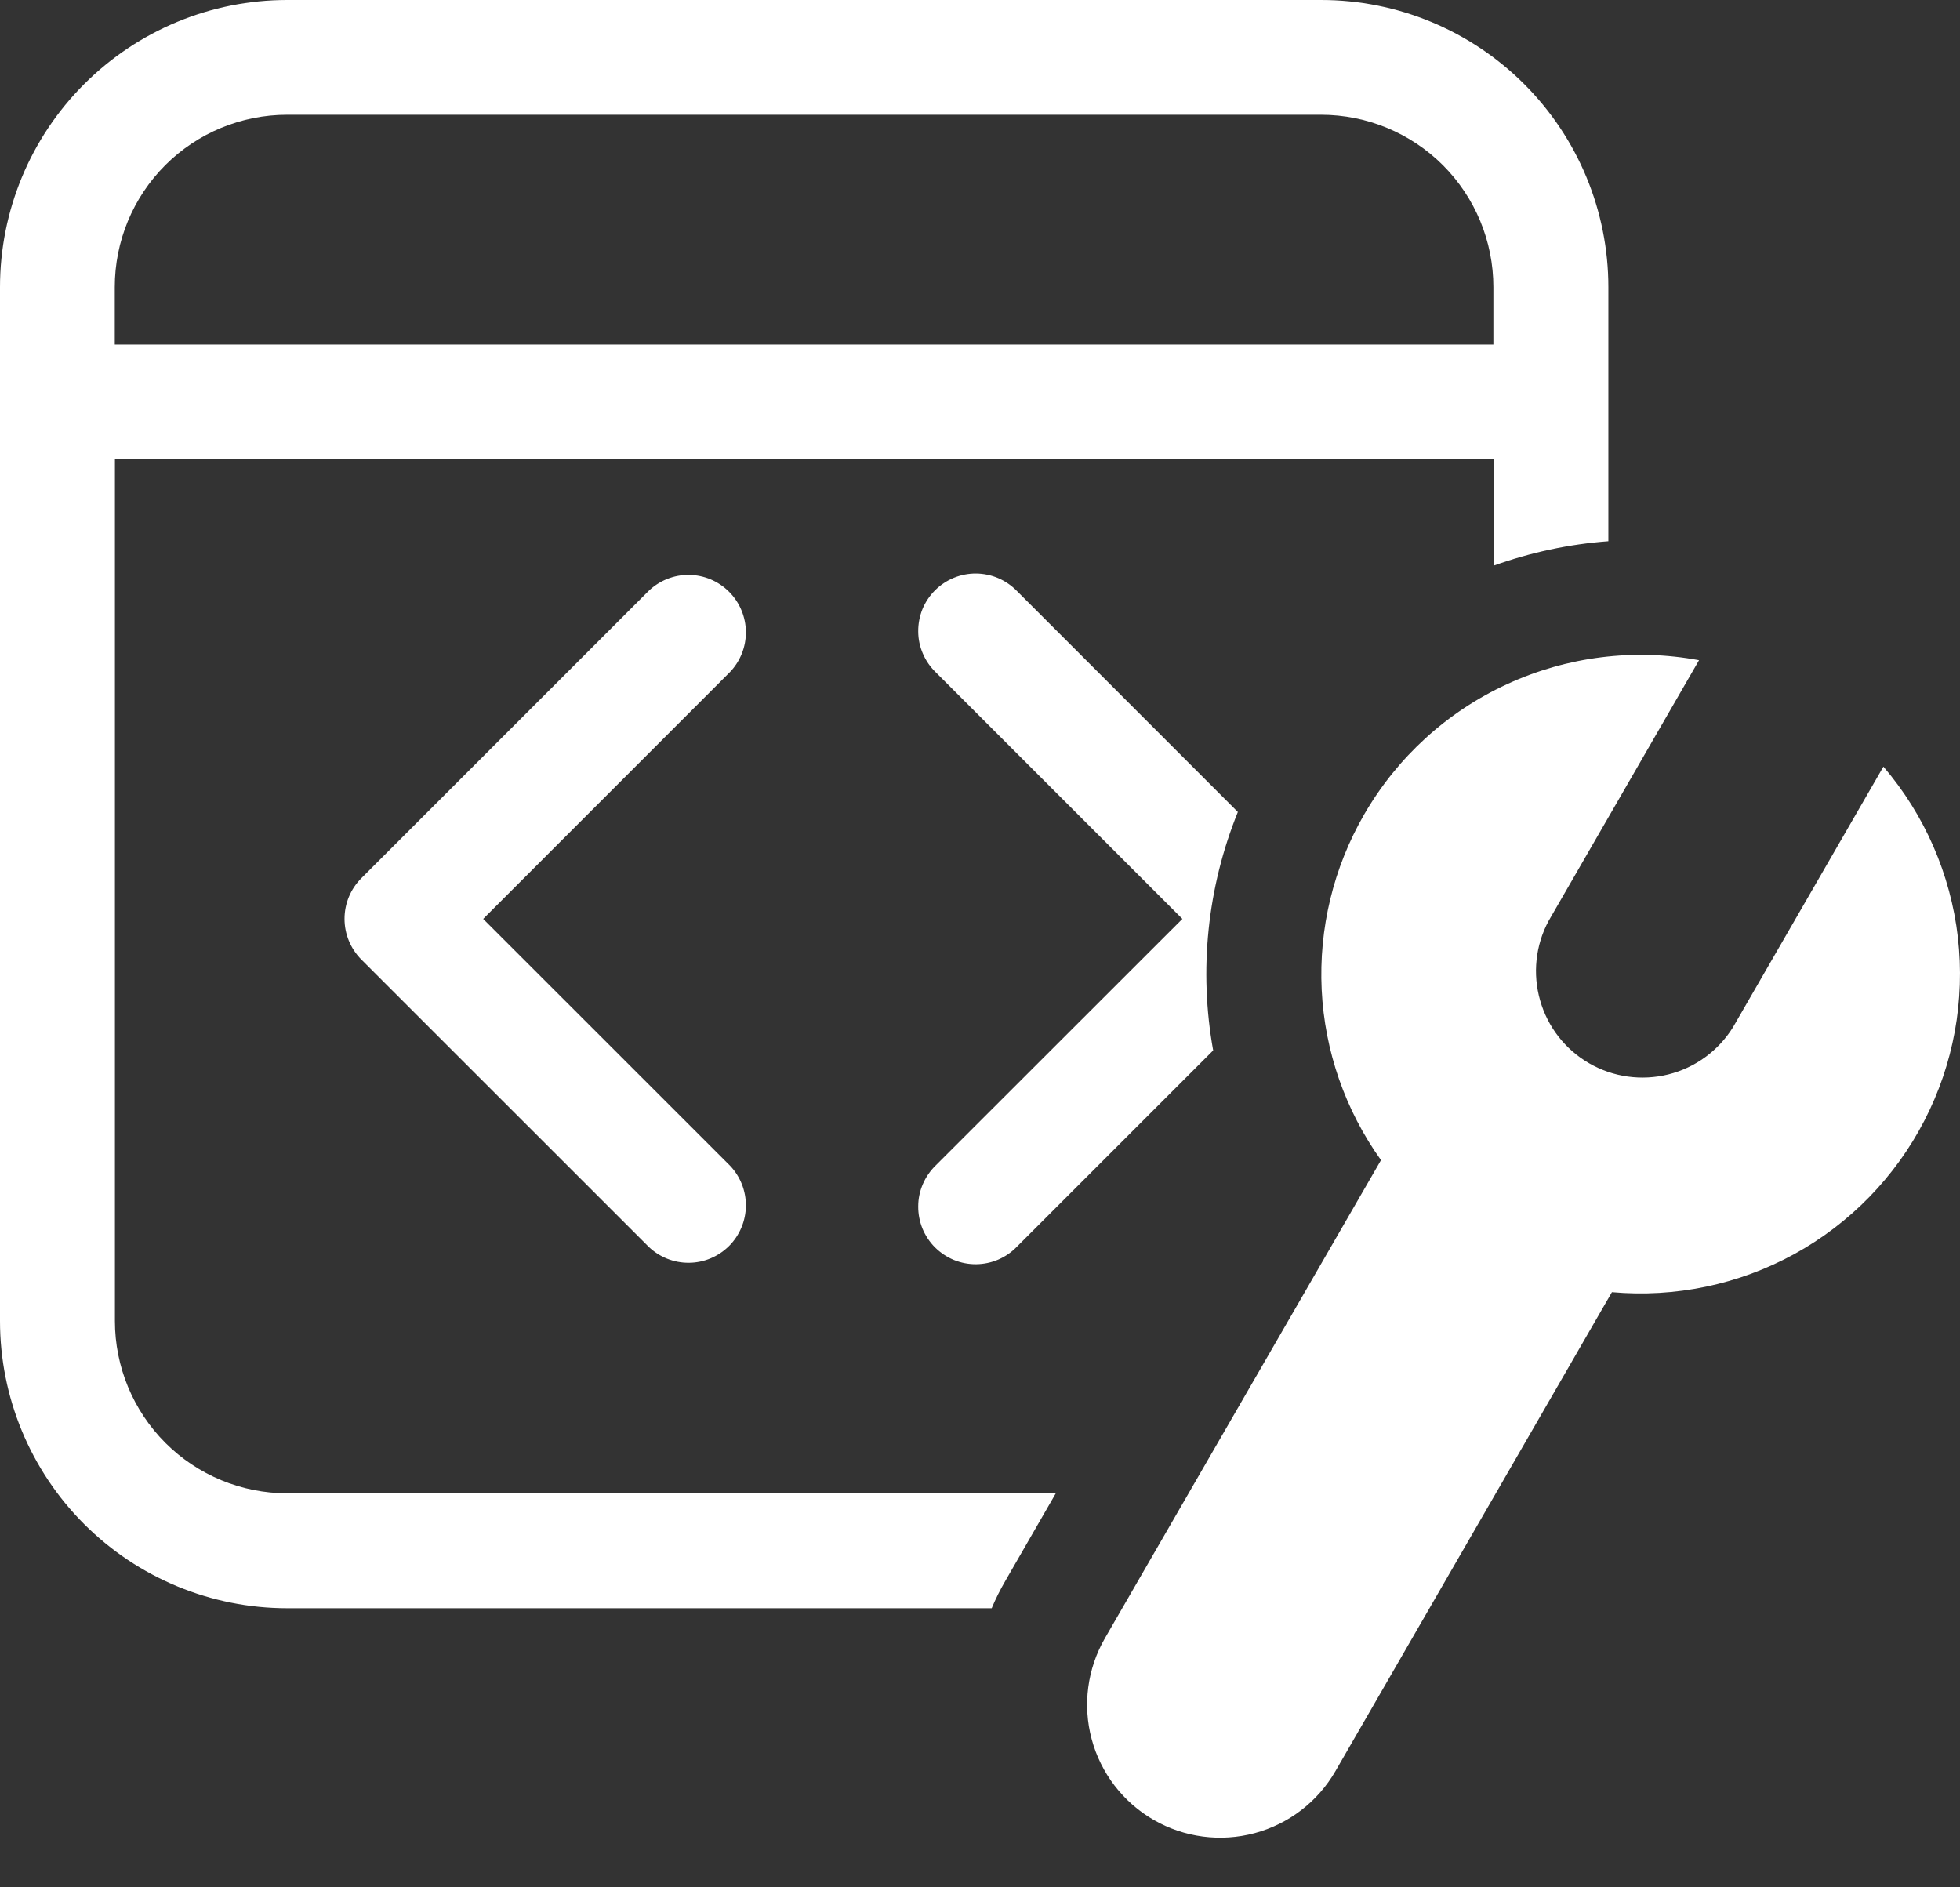 <svg width="27" height="26" viewBox="0 0 27 26" fill="none" xmlns="http://www.w3.org/2000/svg">
<rect x="0" y="0" width="27" height="26" fill="#333333" stroke="none"/>
<path d="M0 3.956C0 2.907 0.417 1.901 1.159 1.159C1.901 0.417 2.907 0 3.956 0H18.2C19.249 0 20.255 0.417 20.997 1.159C21.739 1.901 22.156 2.907 22.156 3.956V7.456C21.616 7.496 21.084 7.61 20.574 7.793V6.329H1.583V18.198C1.583 18.828 1.833 19.431 2.278 19.877C2.723 20.322 3.327 20.572 3.956 20.572H14.544L13.851 21.775C13.78 21.897 13.716 22.024 13.661 22.155H3.956C2.907 22.155 1.901 21.738 1.159 20.996C0.417 20.254 0 19.247 0 18.198V3.956ZM3.955 1.581C3.325 1.581 2.721 1.831 2.276 2.276C1.831 2.721 1.581 3.325 1.581 3.955V4.746H20.572V3.955C20.572 3.325 20.322 2.721 19.877 2.276C19.431 1.831 18.828 1.581 18.198 1.581H3.955ZM18.792 11.22C18.369 11.953 18.166 12.791 18.207 13.636C18.248 14.48 18.532 15.295 19.024 15.982L15.221 22.568C14.978 22.989 14.912 23.489 15.038 23.958C15.164 24.428 15.471 24.828 15.892 25.071C16.313 25.314 16.814 25.38 17.283 25.254C17.753 25.128 18.153 24.821 18.396 24.4L22.205 17.801C23.076 17.879 23.951 17.697 24.718 17.276C25.484 16.855 26.108 16.215 26.509 15.438C26.911 14.661 27.071 13.782 26.971 12.913C26.87 12.044 26.513 11.225 25.945 10.561L23.872 14.153C23.671 14.476 23.352 14.709 22.983 14.801C22.613 14.893 22.223 14.839 21.893 14.649C21.563 14.459 21.32 14.148 21.216 13.782C21.111 13.416 21.152 13.023 21.332 12.688L23.405 9.095C22.511 8.929 21.587 9.044 20.761 9.425C19.934 9.805 19.247 10.433 18.792 11.22ZM16.712 14.471C16.513 13.366 16.631 12.227 17.052 11.186L14.009 8.142C13.936 8.067 13.849 8.007 13.752 7.965C13.656 7.924 13.552 7.902 13.447 7.901C13.342 7.9 13.238 7.92 13.14 7.96C13.043 8 12.955 8.058 12.88 8.133C12.806 8.207 12.747 8.295 12.707 8.392C12.668 8.49 12.648 8.594 12.649 8.699C12.649 8.804 12.671 8.908 12.713 9.004C12.754 9.101 12.815 9.188 12.89 9.261L16.288 12.659L12.89 16.055C12.815 16.128 12.754 16.216 12.713 16.312C12.671 16.409 12.649 16.512 12.649 16.618C12.648 16.723 12.668 16.827 12.707 16.924C12.747 17.021 12.806 17.11 12.88 17.184C12.955 17.258 13.043 17.317 13.14 17.357C13.238 17.397 13.342 17.417 13.447 17.416C13.552 17.415 13.656 17.393 13.752 17.352C13.849 17.31 13.936 17.25 14.009 17.174L16.712 14.471ZM10.053 9.261C10.197 9.112 10.277 8.912 10.275 8.705C10.273 8.497 10.19 8.299 10.043 8.152C9.896 8.005 9.698 7.922 9.49 7.92C9.283 7.918 9.083 7.998 8.934 8.142L4.977 12.099C4.829 12.247 4.746 12.448 4.746 12.658C4.746 12.868 4.829 13.069 4.977 13.218L8.934 17.174C9.083 17.318 9.283 17.398 9.49 17.396C9.698 17.395 9.896 17.311 10.043 17.165C10.19 17.018 10.273 16.819 10.275 16.612C10.277 16.404 10.197 16.204 10.053 16.055L6.656 12.659L10.053 9.261Z" fill="white"/>
</svg>
